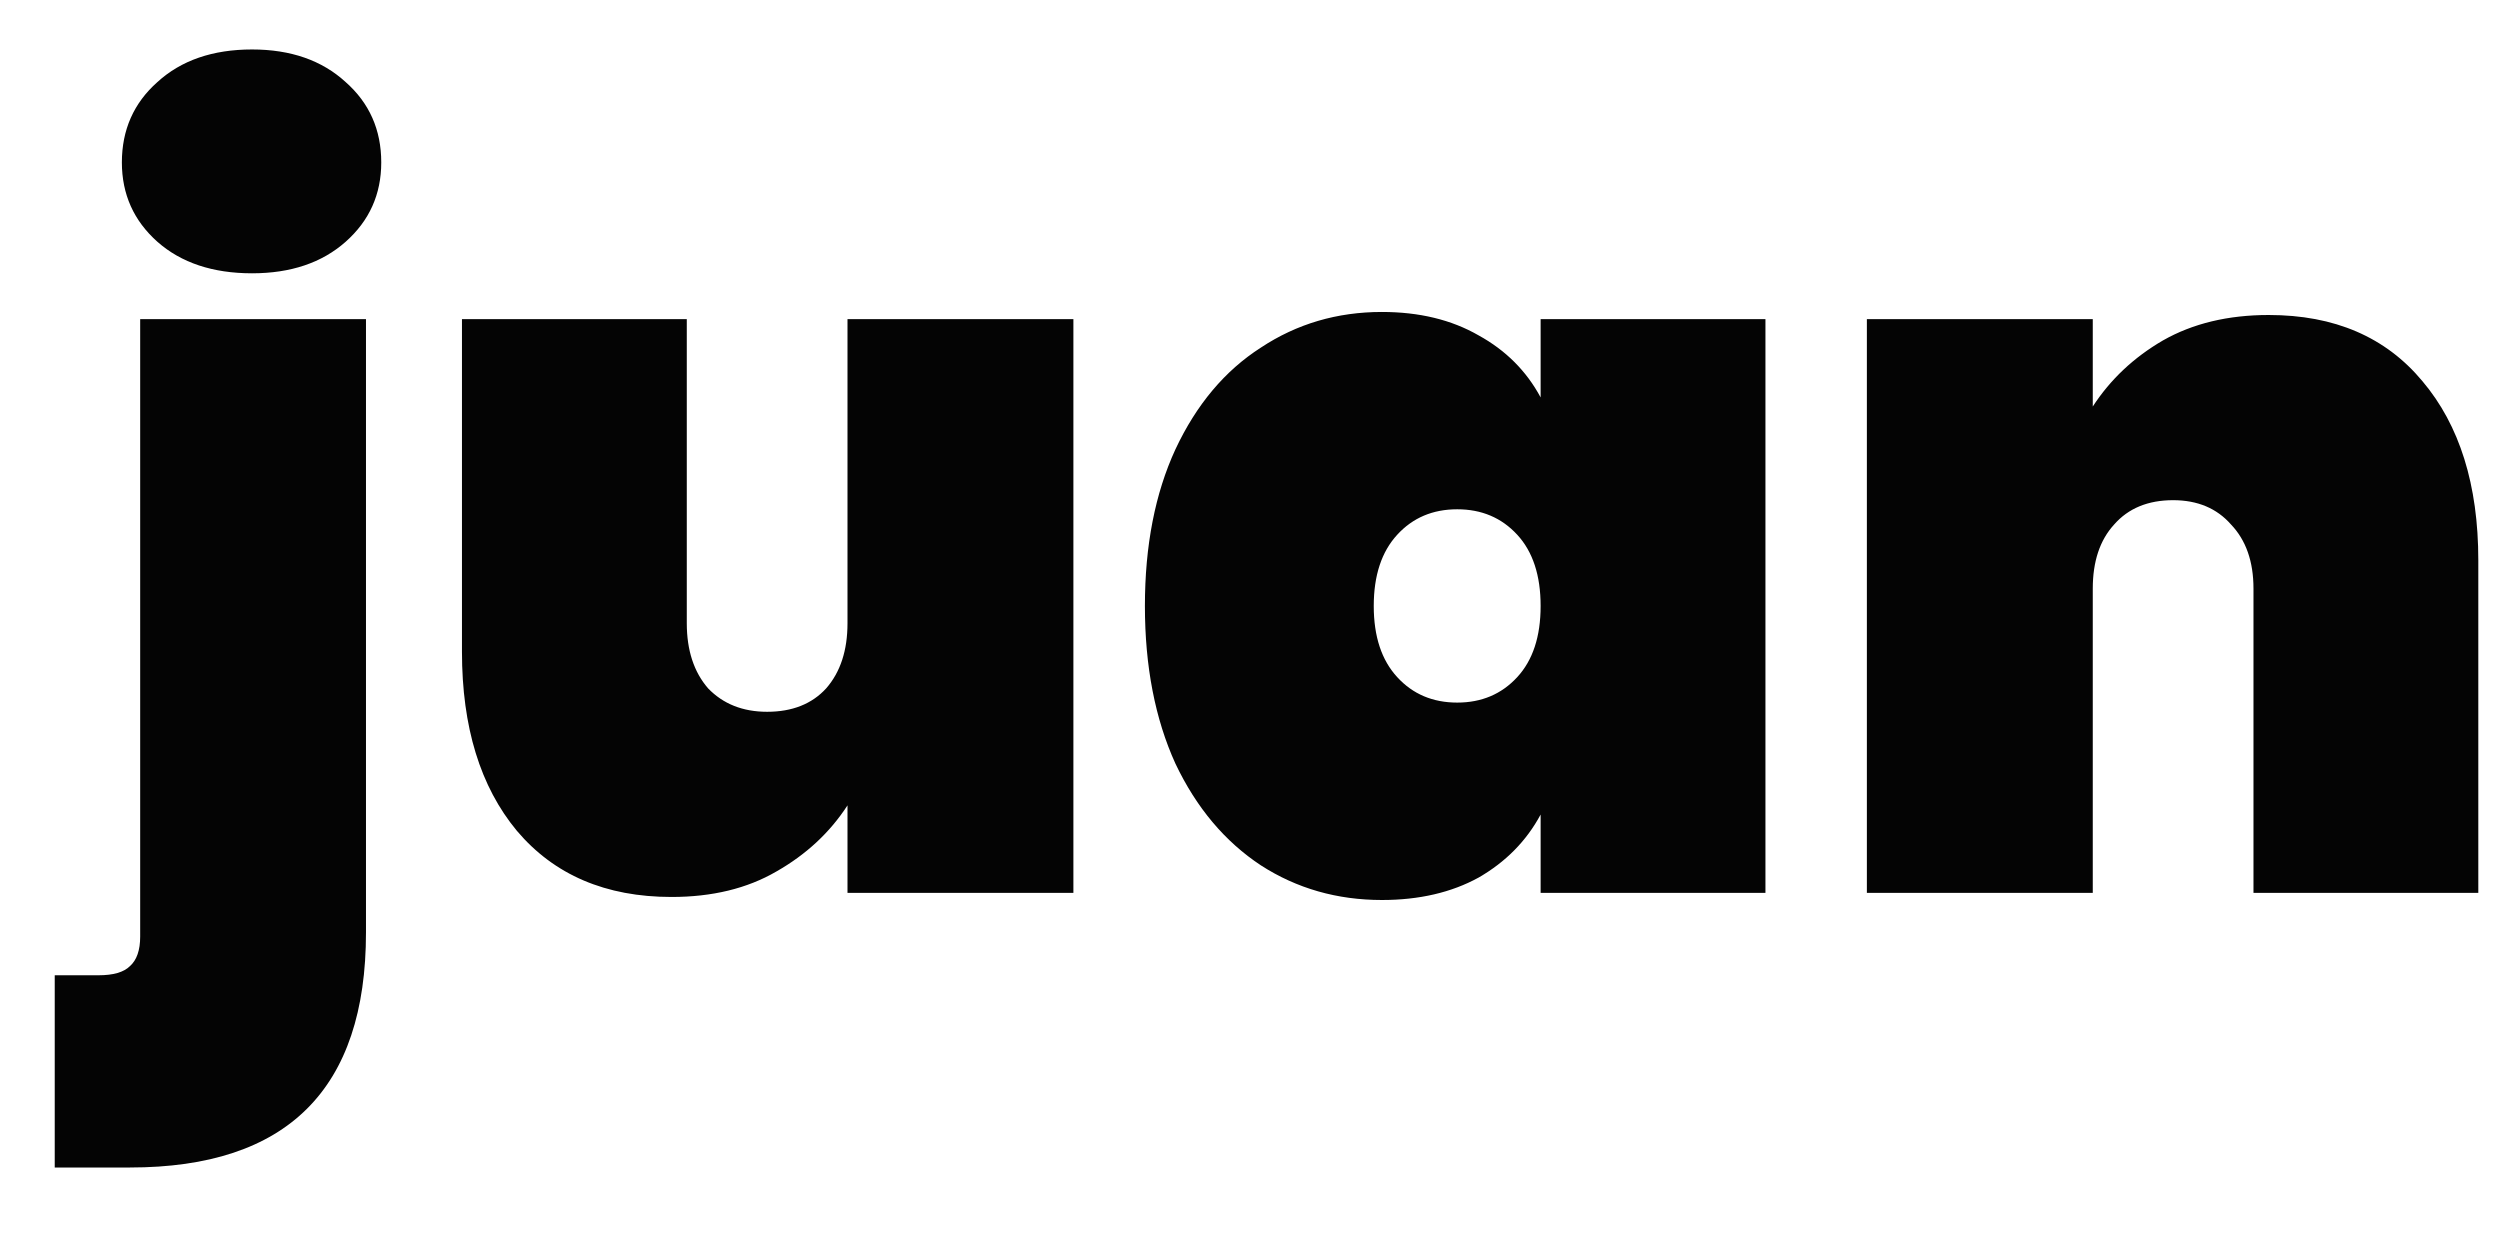 <svg width="28" height="14" viewBox="0 0 28 14" fill="none" xmlns="http://www.w3.org/2000/svg">
<path d="M2.823 3.061C2.383 3.061 2.029 2.943 1.763 2.708C1.498 2.472 1.365 2.176 1.365 1.819C1.365 1.454 1.498 1.154 1.763 0.919C2.029 0.676 2.383 0.554 2.823 0.554C3.256 0.554 3.606 0.676 3.871 0.919C4.137 1.154 4.27 1.454 4.27 1.819C4.27 2.176 4.137 2.472 3.871 2.708C3.606 2.943 3.256 3.061 2.823 3.061ZM4.099 10.444C4.099 12.199 3.218 13.076 1.456 13.076H0.613V10.923H1.103C1.27 10.923 1.387 10.889 1.456 10.82C1.532 10.752 1.57 10.642 1.57 10.49V3.574H4.099V10.444ZM12.022 3.574V10H9.492V9.02C9.295 9.324 9.029 9.571 8.695 9.761C8.368 9.951 7.977 10.046 7.521 10.046C6.784 10.046 6.207 9.799 5.789 9.305C5.379 8.811 5.174 8.143 5.174 7.3V3.574H7.692V6.98C7.692 7.284 7.772 7.527 7.931 7.71C8.099 7.884 8.319 7.972 8.592 7.972C8.873 7.972 9.094 7.884 9.253 7.71C9.413 7.527 9.492 7.284 9.492 6.98V3.574H12.022ZM12.823 6.787C12.823 6.111 12.937 5.526 13.165 5.032C13.4 4.531 13.719 4.151 14.122 3.893C14.524 3.627 14.976 3.494 15.477 3.494C15.895 3.494 16.256 3.581 16.56 3.756C16.864 3.923 17.096 4.155 17.255 4.451V3.574H19.773V10H17.255V9.123C17.096 9.419 16.864 9.654 16.56 9.829C16.256 9.996 15.895 10.08 15.477 10.08C14.976 10.08 14.524 9.951 14.122 9.692C13.719 9.426 13.4 9.047 13.165 8.553C12.937 8.052 12.823 7.463 12.823 6.787ZM17.255 6.787C17.255 6.445 17.168 6.179 16.993 5.989C16.818 5.799 16.594 5.704 16.321 5.704C16.047 5.704 15.823 5.799 15.649 5.989C15.474 6.179 15.386 6.445 15.386 6.787C15.386 7.129 15.474 7.394 15.649 7.584C15.823 7.774 16.047 7.869 16.321 7.869C16.594 7.869 16.818 7.774 16.993 7.584C17.168 7.394 17.255 7.129 17.255 6.787ZM25.41 3.528C26.147 3.528 26.72 3.775 27.131 4.269C27.548 4.762 27.757 5.431 27.757 6.274V10H25.239V6.593C25.239 6.289 25.155 6.05 24.988 5.875C24.829 5.693 24.612 5.602 24.339 5.602C24.058 5.602 23.837 5.693 23.678 5.875C23.518 6.05 23.439 6.289 23.439 6.593V10H20.909V3.574H23.439V4.553C23.636 4.25 23.898 4.003 24.225 3.813C24.559 3.623 24.954 3.528 25.41 3.528Z" fill="#040404"/>
</svg>
